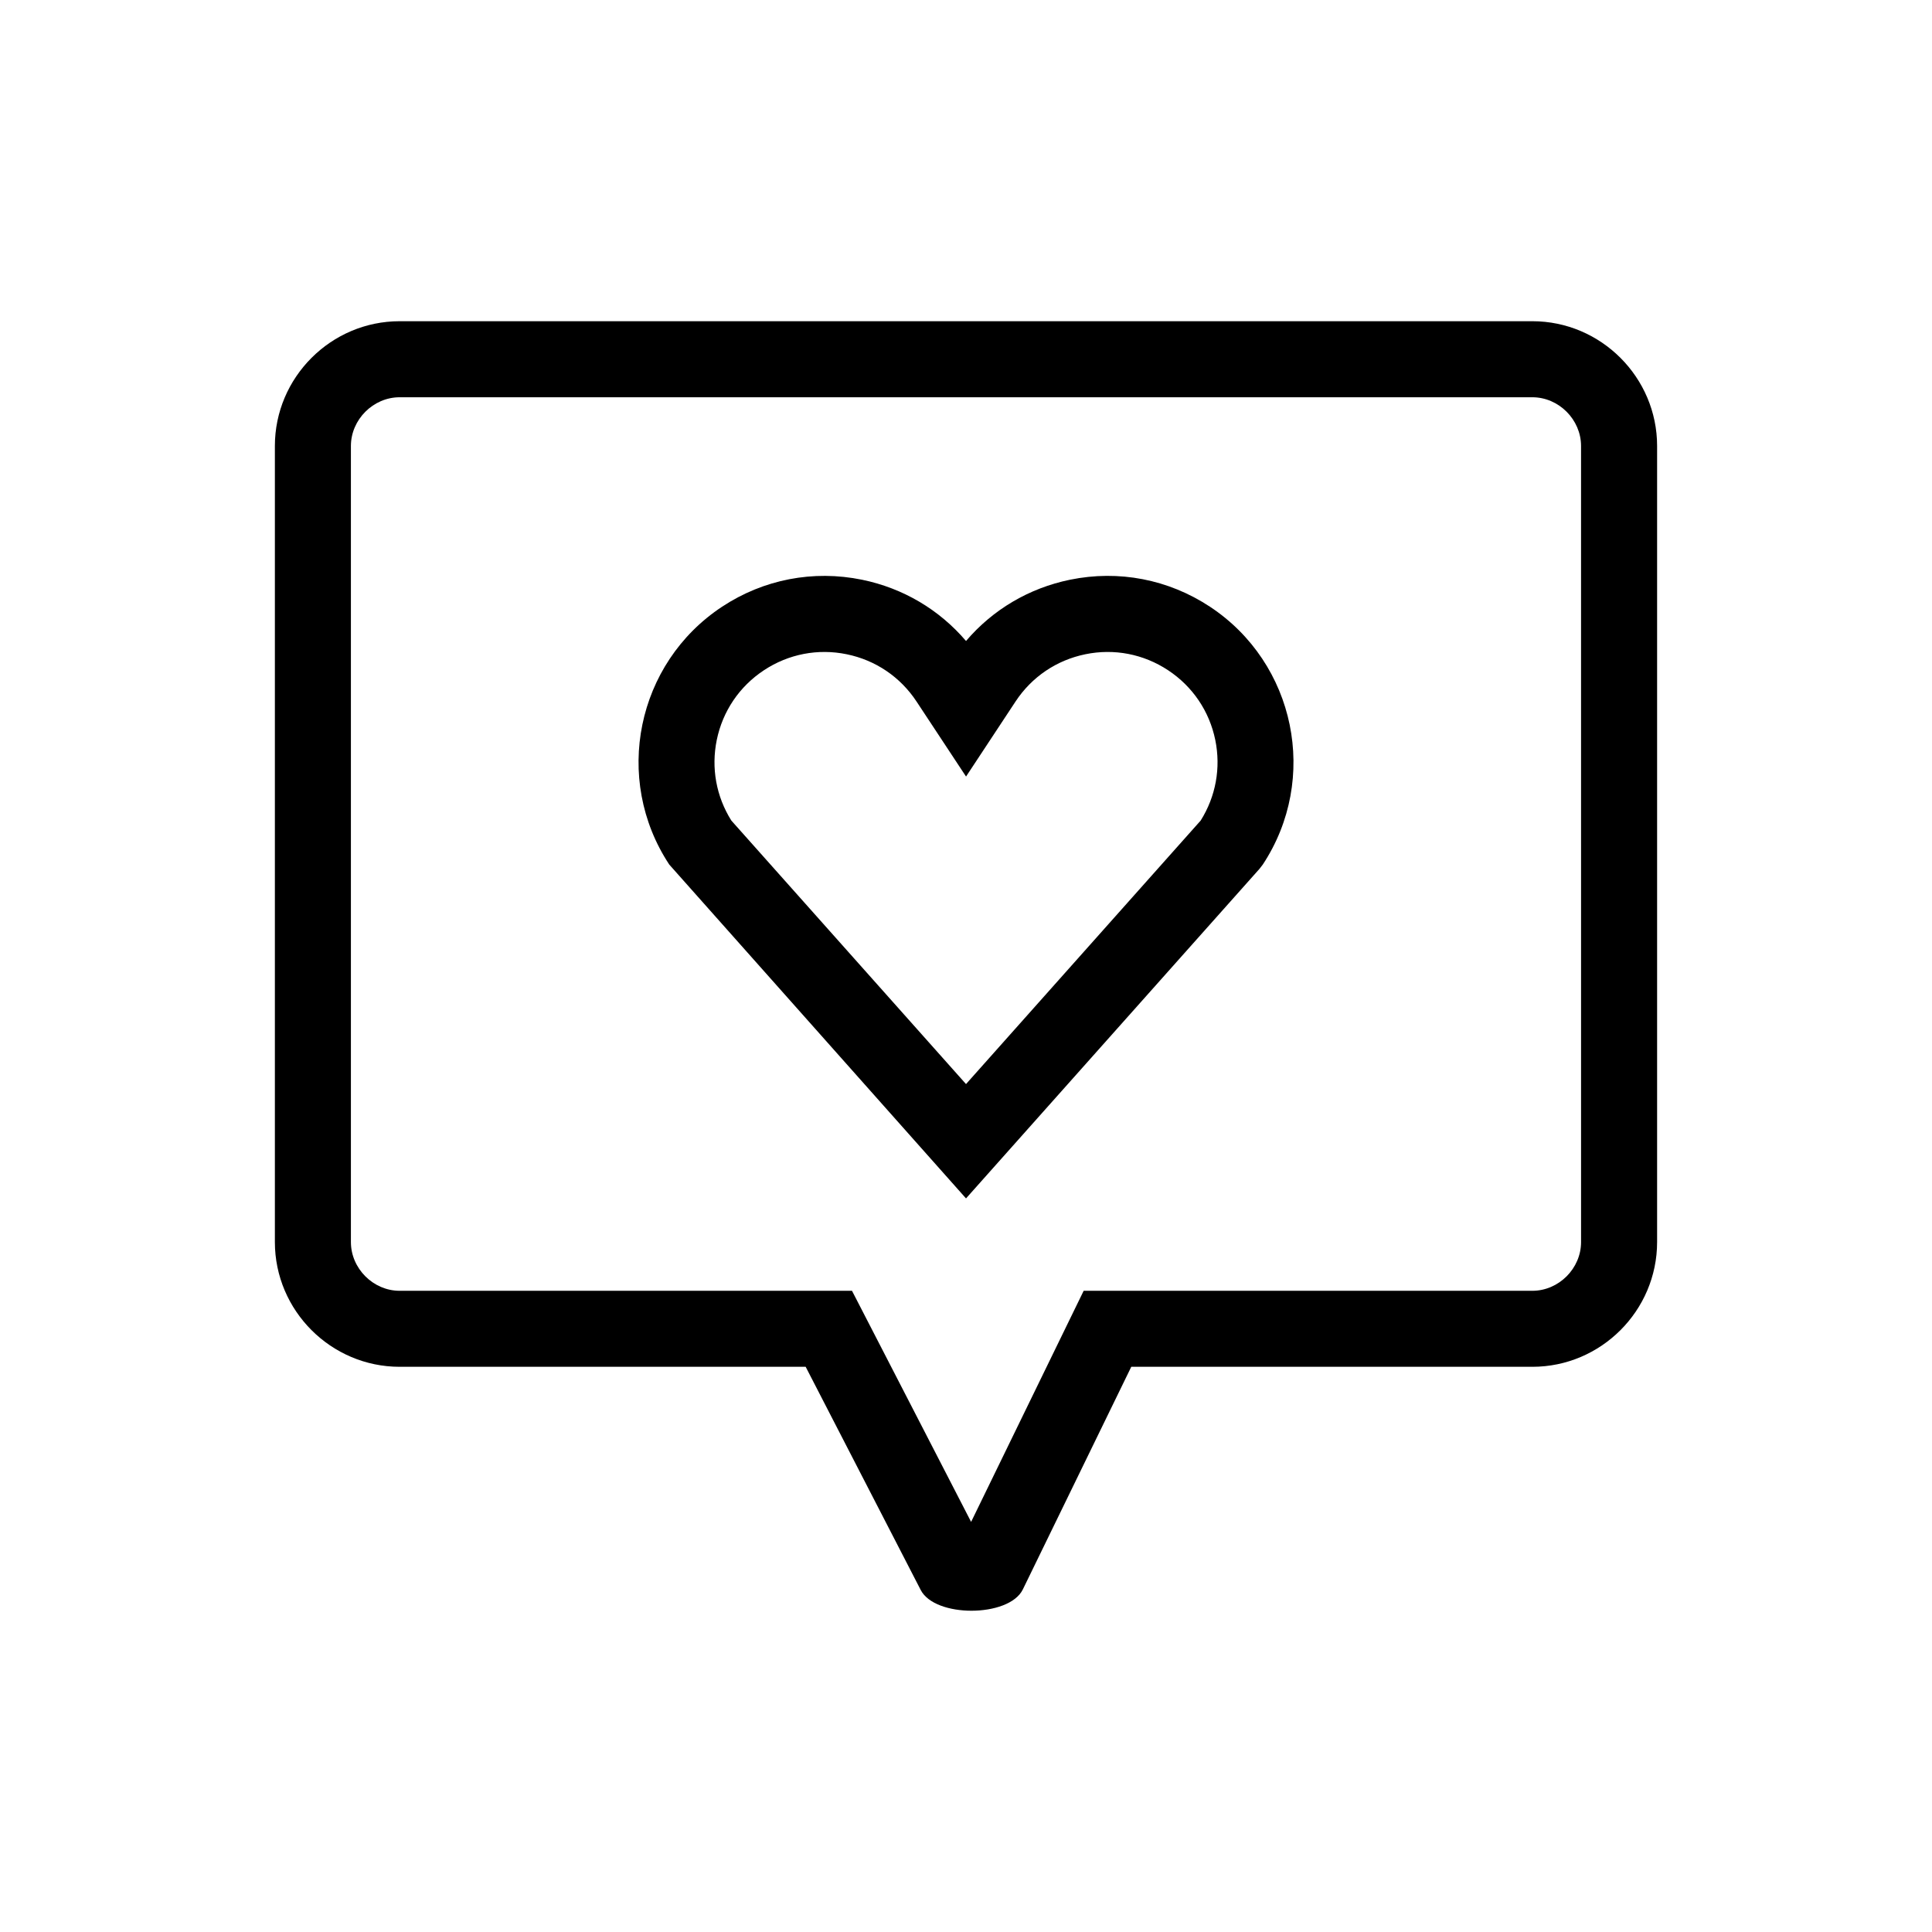 <?xml version="1.0" encoding="UTF-8"?>
<!-- The Best Svg Icon site in the world: iconSvg.co, Visit us! https://iconsvg.co -->
<svg fill="#000000" width="800px" height="800px" version="1.1" viewBox="144 144 512 512" xmlns="http://www.w3.org/2000/svg">
 <g>
  <path d="m464.64 304.78c-11-7.254-24.156-9.793-37.07-7.148-10.879 2.231-20.469 7.918-27.562 16.238-7.094-8.316-16.691-14.008-27.57-16.238-12.918-2.637-26.07-0.105-37.07 7.148-22.703 14.973-28.988 45.629-14.012 68.332l78.648 88.48 77.758-87.324 0.891-1.152c14.973-22.703 8.684-53.355-14.012-68.336zm-2.449 56.676-62.188 69.836-62.191-69.836c-4.012-6.387-5.379-13.945-3.863-21.355 1.566-7.633 6.012-14.203 12.516-18.488 6.504-4.293 14.305-5.801 21.926-4.227 7.637 1.566 14.199 6.004 18.496 12.516l13.125 19.891 13.121-19.891c4.293-6.508 10.852-10.949 18.488-12.516 7.637-1.578 15.418-0.066 21.926 4.227 6.504 4.293 10.953 10.855 12.516 18.488 1.516 7.41 0.141 14.965-3.871 21.355z"/>
  <path d="m583.15 473.16v-210.97c0-18.184-14.879-33.066-33.059-33.066h-300.18c-18.184 0-33.066 14.879-33.066 33.066v210.96c0 18.184 14.879 33.066 33.066 33.066h107.6l30.492 59.156c1.891 3.664 7.656 5.488 13.441 5.488 5.891 0 11.789-1.891 13.617-5.644l28.738-59h106.3c18.176 0 33.051-14.879 33.051-33.062zm-20.152 0c0 6.996-5.91 12.914-12.906 12.914h-118.91l-5.516 11.324-24.312 49.918-25.938-50.324-5.629-10.918h-119.88c-6.996 0-12.914-5.914-12.914-12.914v-210.97c0-6.996 5.914-12.914 12.914-12.914h300.18c6.996 0 12.906 5.914 12.906 12.914z"/>
 </g>
</svg>